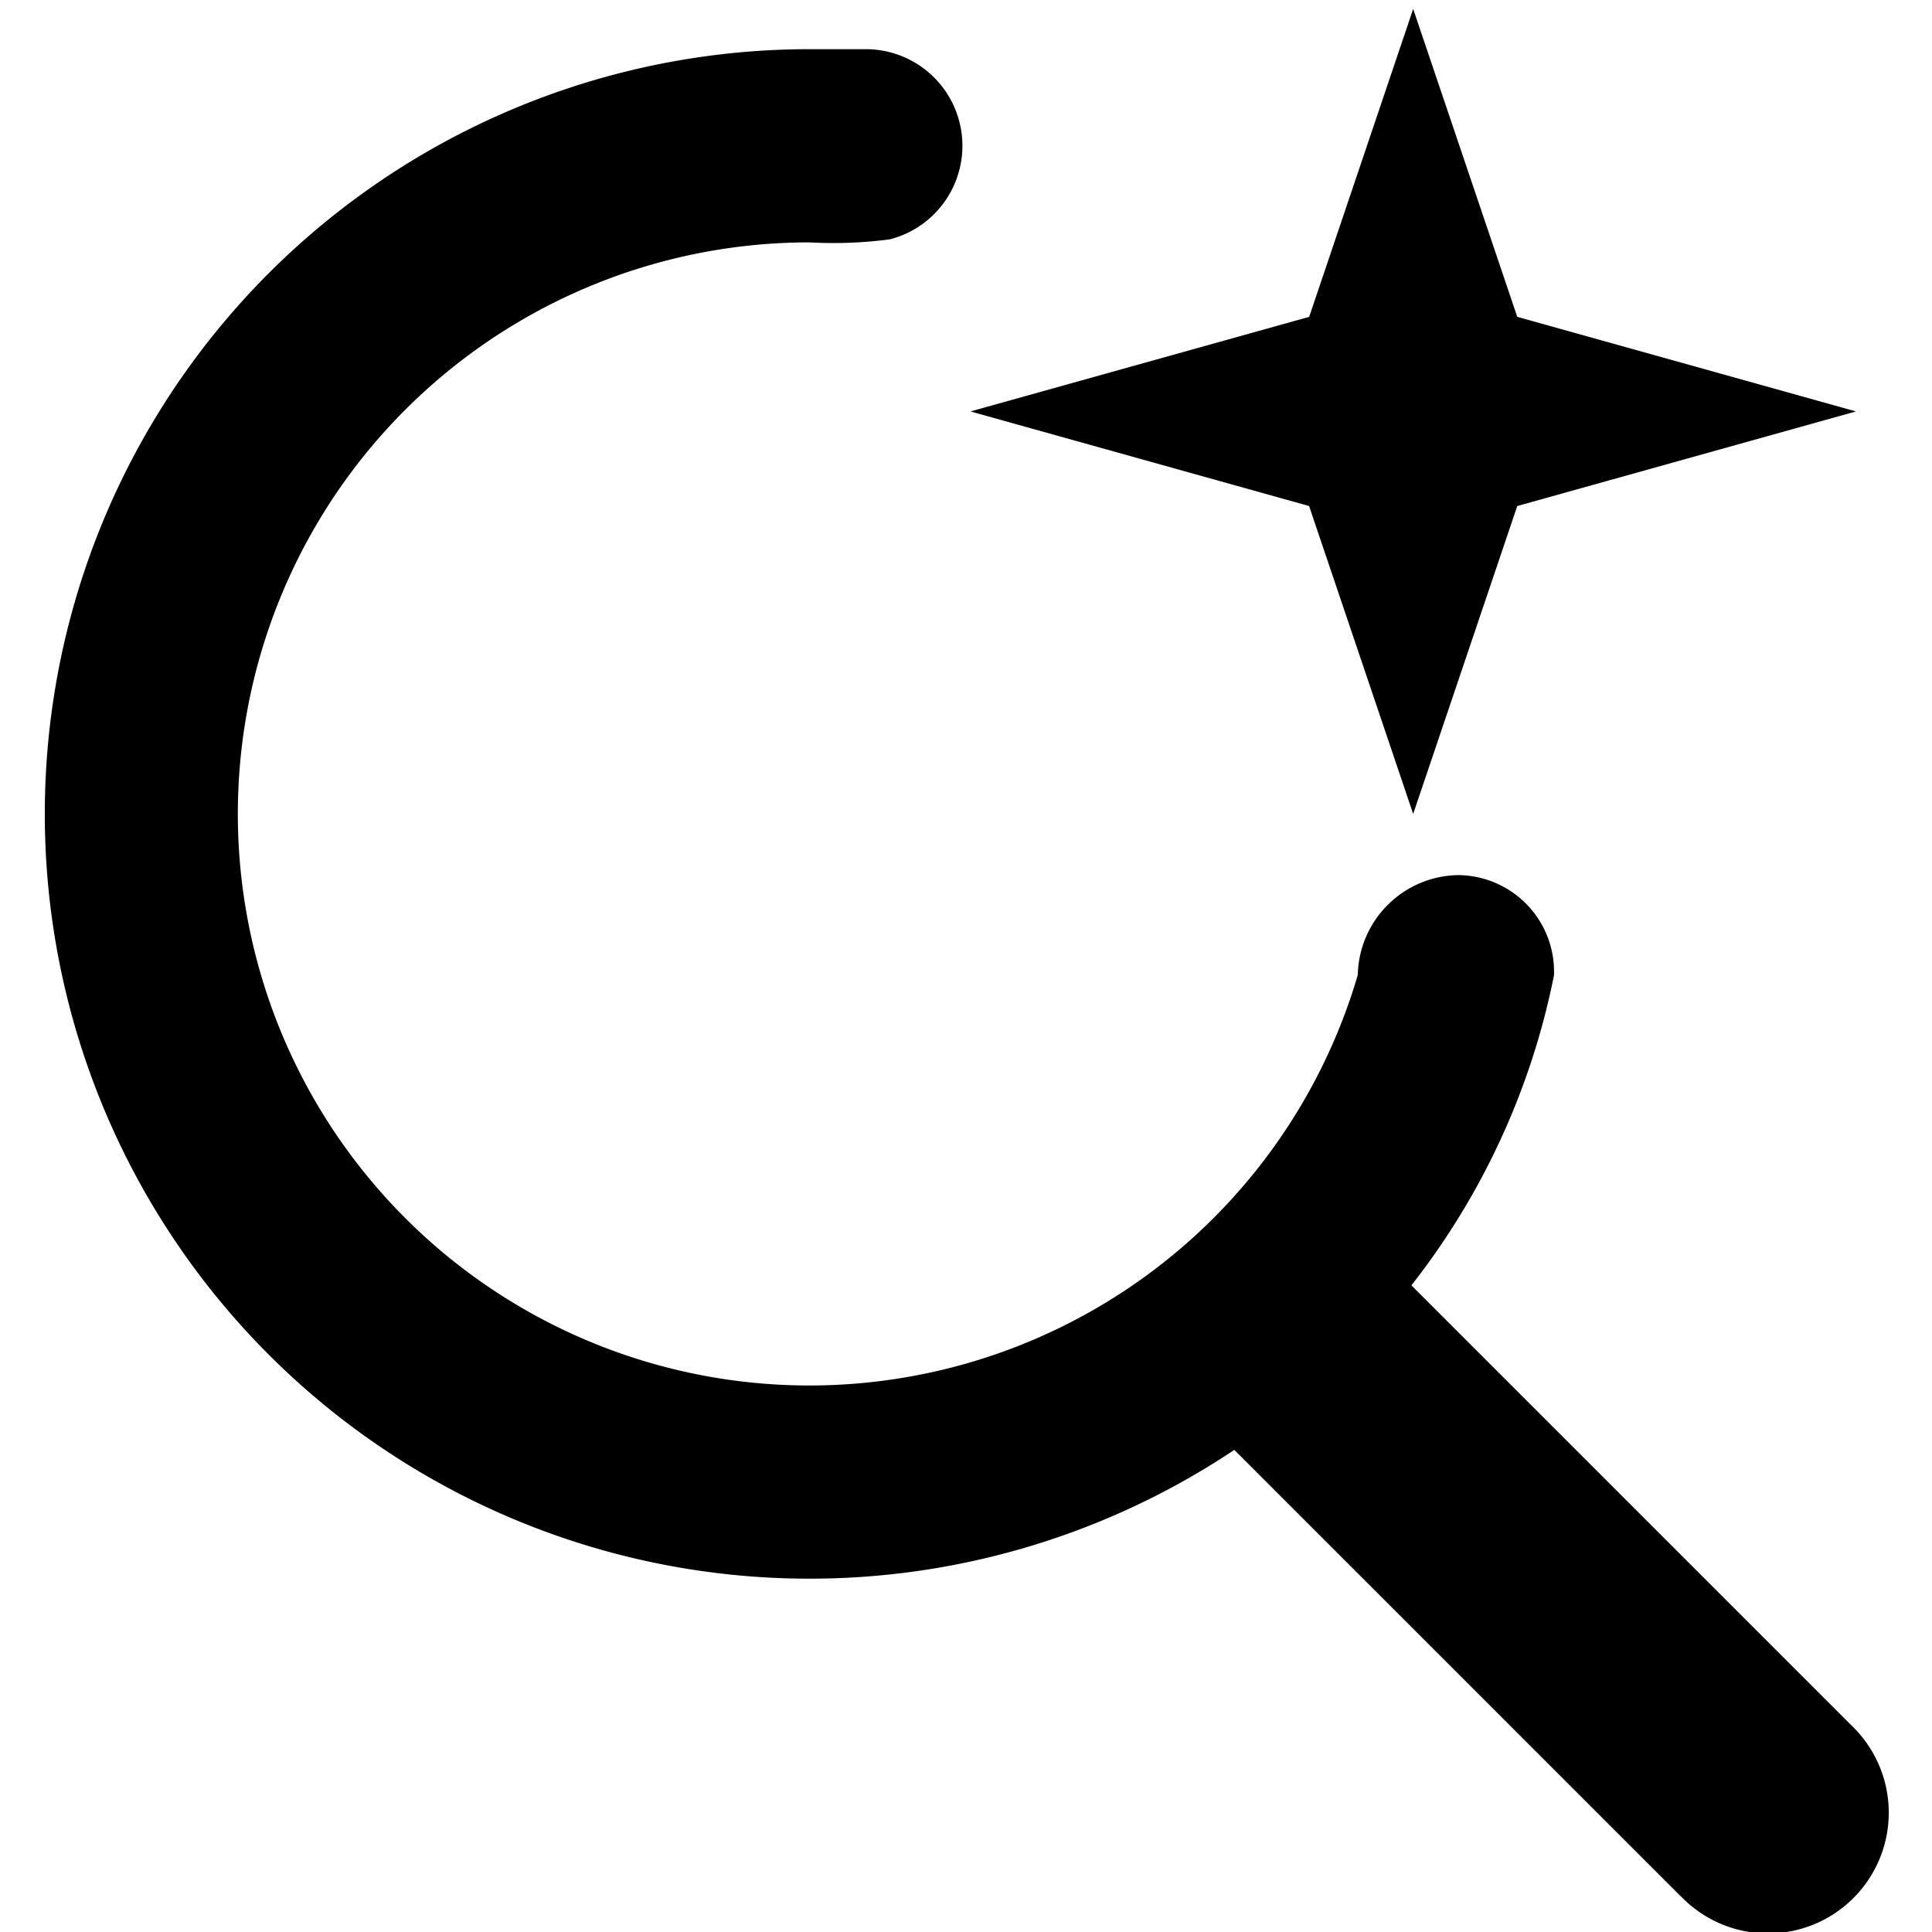 <svg xmlns="http://www.w3.org/2000/svg" width="24" height="24" viewBox="0 0 24 24">
  <g id="smart-search" transform="translate(-1247 -2976)">
    <rect id="矩形_3" data-name="矩形 3" width="24" height="24" transform="translate(1247 2976)" fill="none"/>
    <g id="组_4411" data-name="组 4411" transform="translate(-0.445 -0.389)">
      <path id="路径_5399" data-name="路径 5399" d="M20.328,22.95,14.778,17.4A9.5,9.5,0,1,1,9.5,0h.7a1.2,1.2,0,0,1,.3,2.362,5.357,5.357,0,0,1-1,.038,7.1,7.1,0,1,0,6.812,9.1,1.267,1.267,0,0,1,1.238-1.24,1.2,1.2,0,0,1,1.2,1.2c0,.014,0,.026,0,.04a9.13,9.13,0,0,1-1.772,3.856l5.472,5.472a1.5,1.5,0,1,1-2.121,2.121Z" transform="translate(1248 2977)"/>
      <path id="多边形_6" data-name="多边形 6" d="M5.5,0,6.793,3.825,11,5,6.793,6.175,5.5,10,4.207,6.175,0,5,4.208,3.825Z" transform="translate(1259.5 2976.5)"/>
    </g>
  </g>
</svg>
